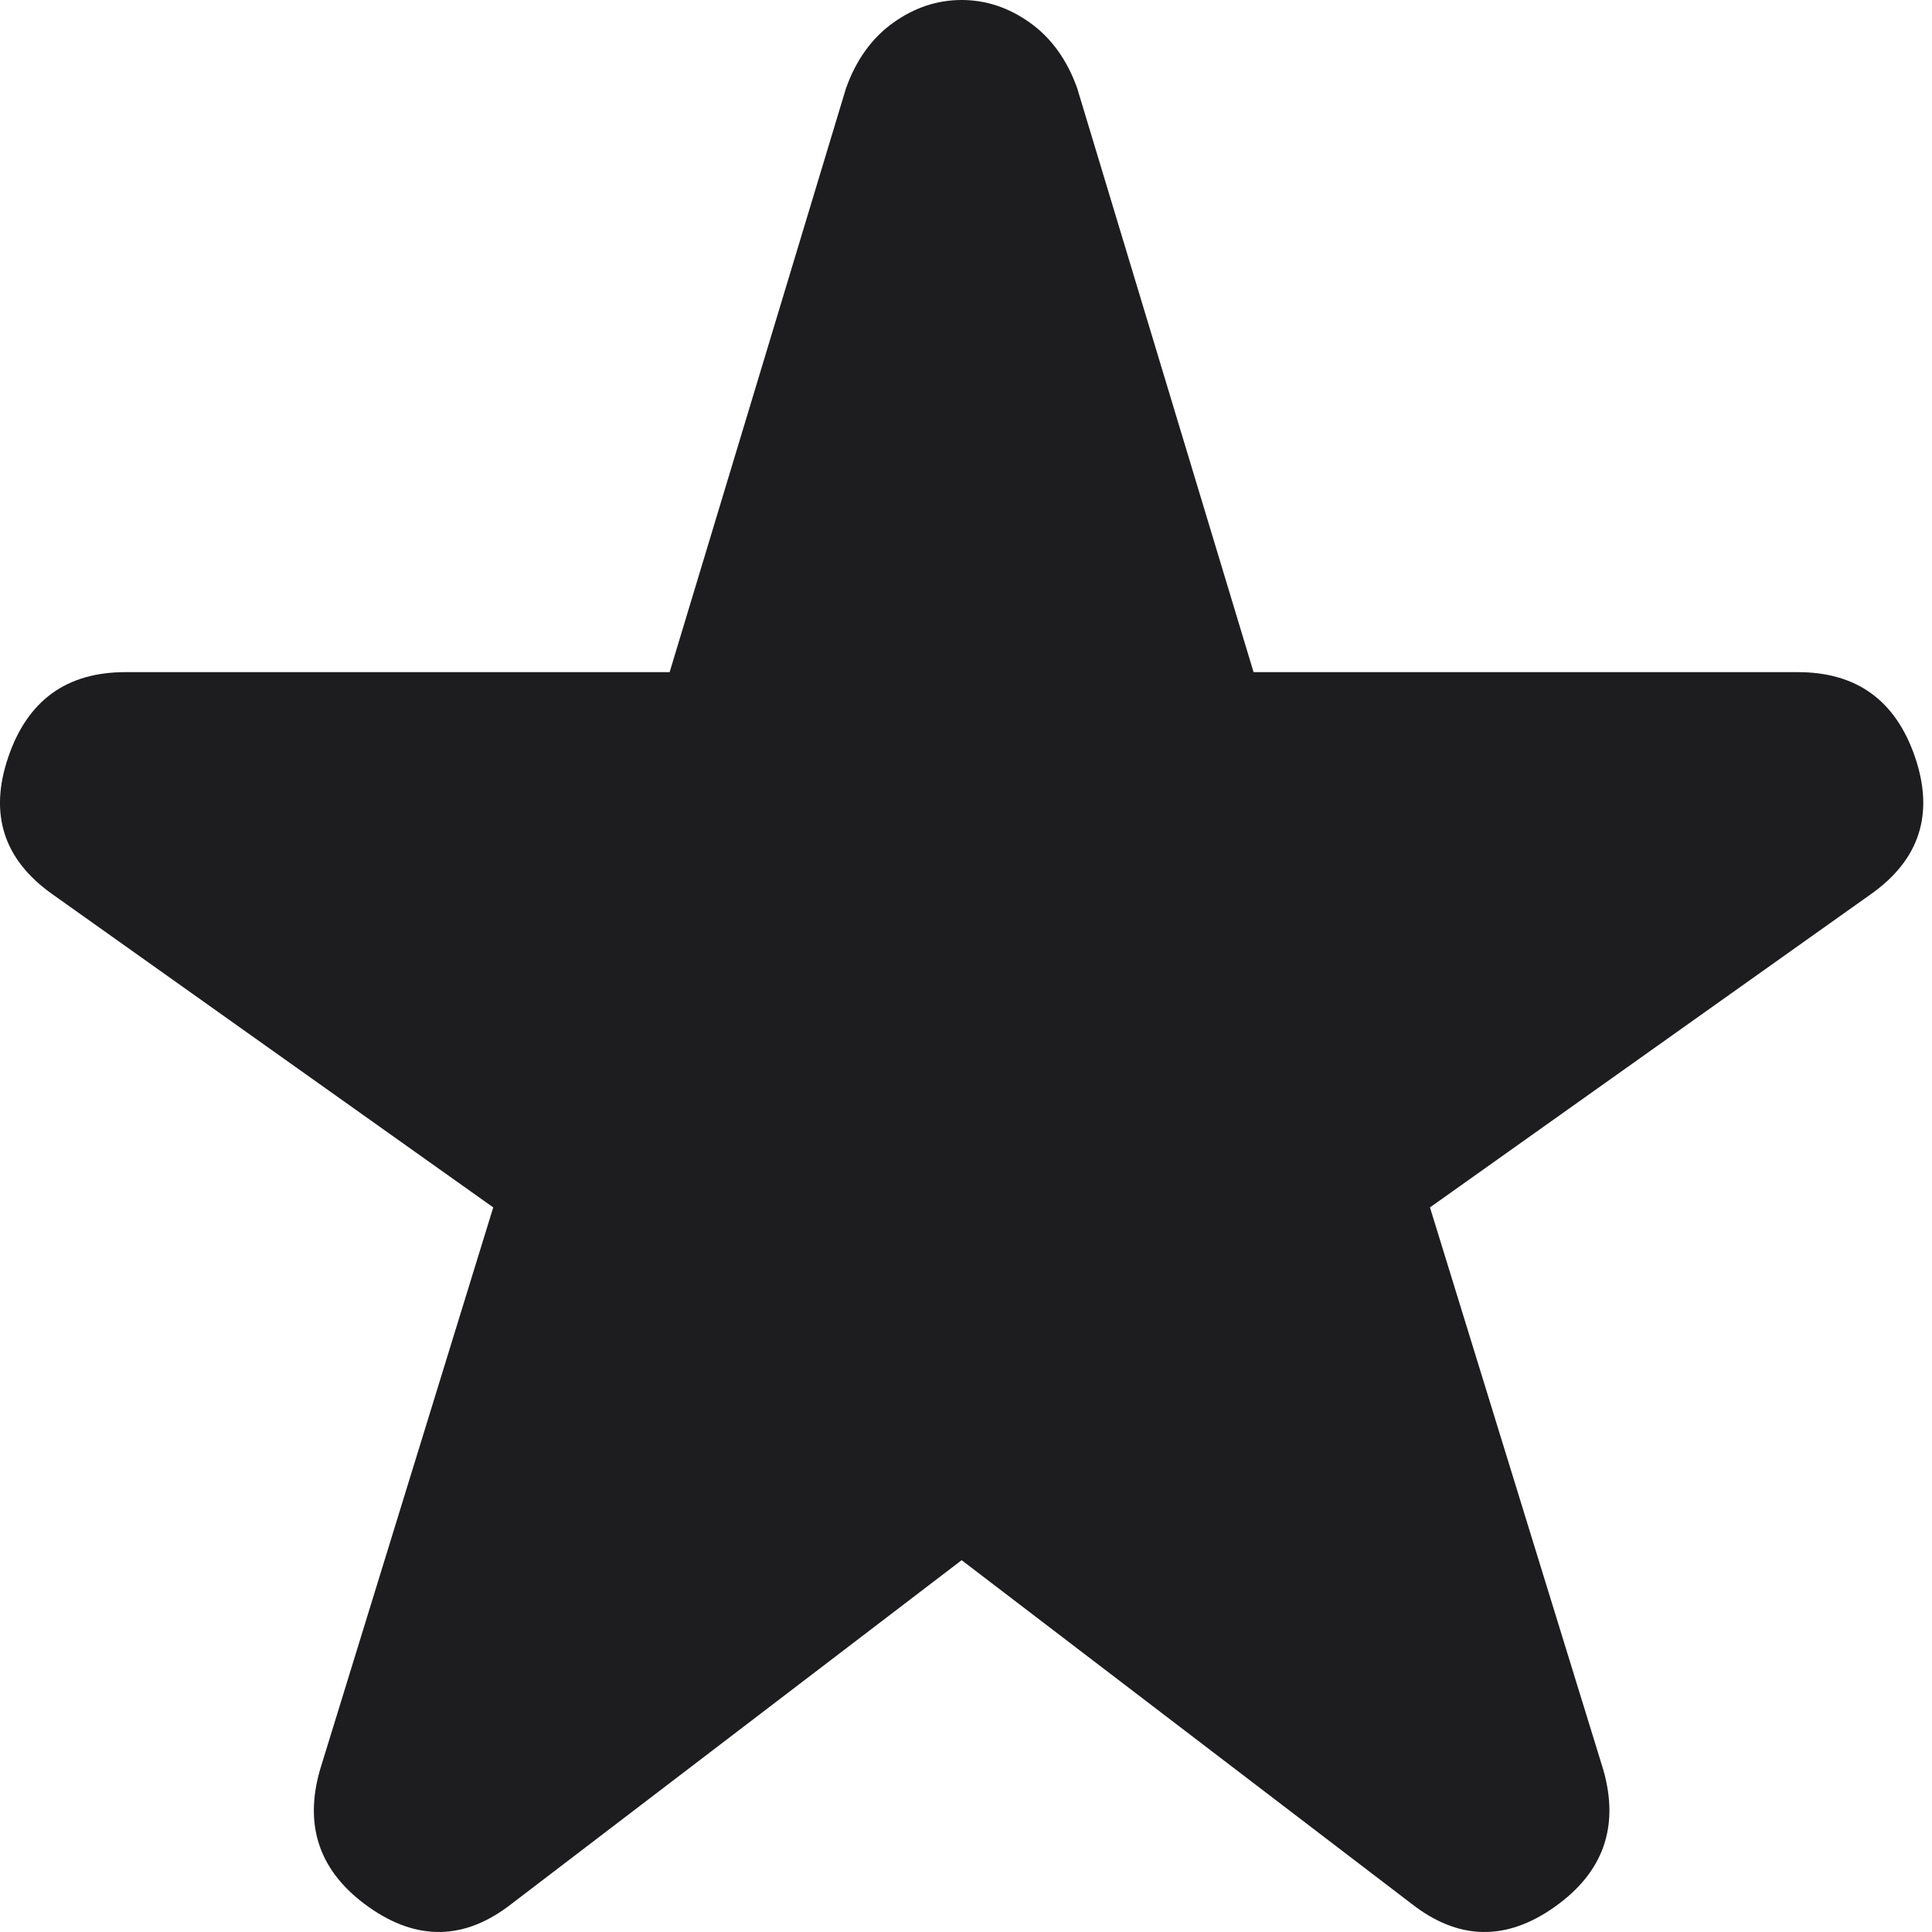<svg width="20" height="20" viewBox="0 0 20 20" fill="none" xmlns="http://www.w3.org/2000/svg">
<path d="M5.295 19.709C4.812 20.086 4.319 20.097 3.815 19.74C3.312 19.383 3.144 18.911 3.312 18.323L5.106 12.499L0.541 9.256C0.037 8.899 -0.115 8.427 0.085 7.839C0.284 7.252 0.688 6.958 1.297 6.958H6.932L8.758 0.913C8.863 0.619 9.026 0.393 9.247 0.235C9.467 0.078 9.703 0 9.955 0C10.206 0 10.442 0.078 10.662 0.235C10.883 0.393 11.046 0.619 11.151 0.913L12.977 6.958H18.612C19.221 6.958 19.625 7.252 19.825 7.839C20.024 8.427 19.872 8.899 19.368 9.256L14.803 12.499L16.598 18.323C16.765 18.911 16.598 19.383 16.094 19.74C15.59 20.097 15.097 20.086 14.614 19.709L9.955 16.151L5.295 19.709Z" fill="#1D1D1F"/>
</svg>
